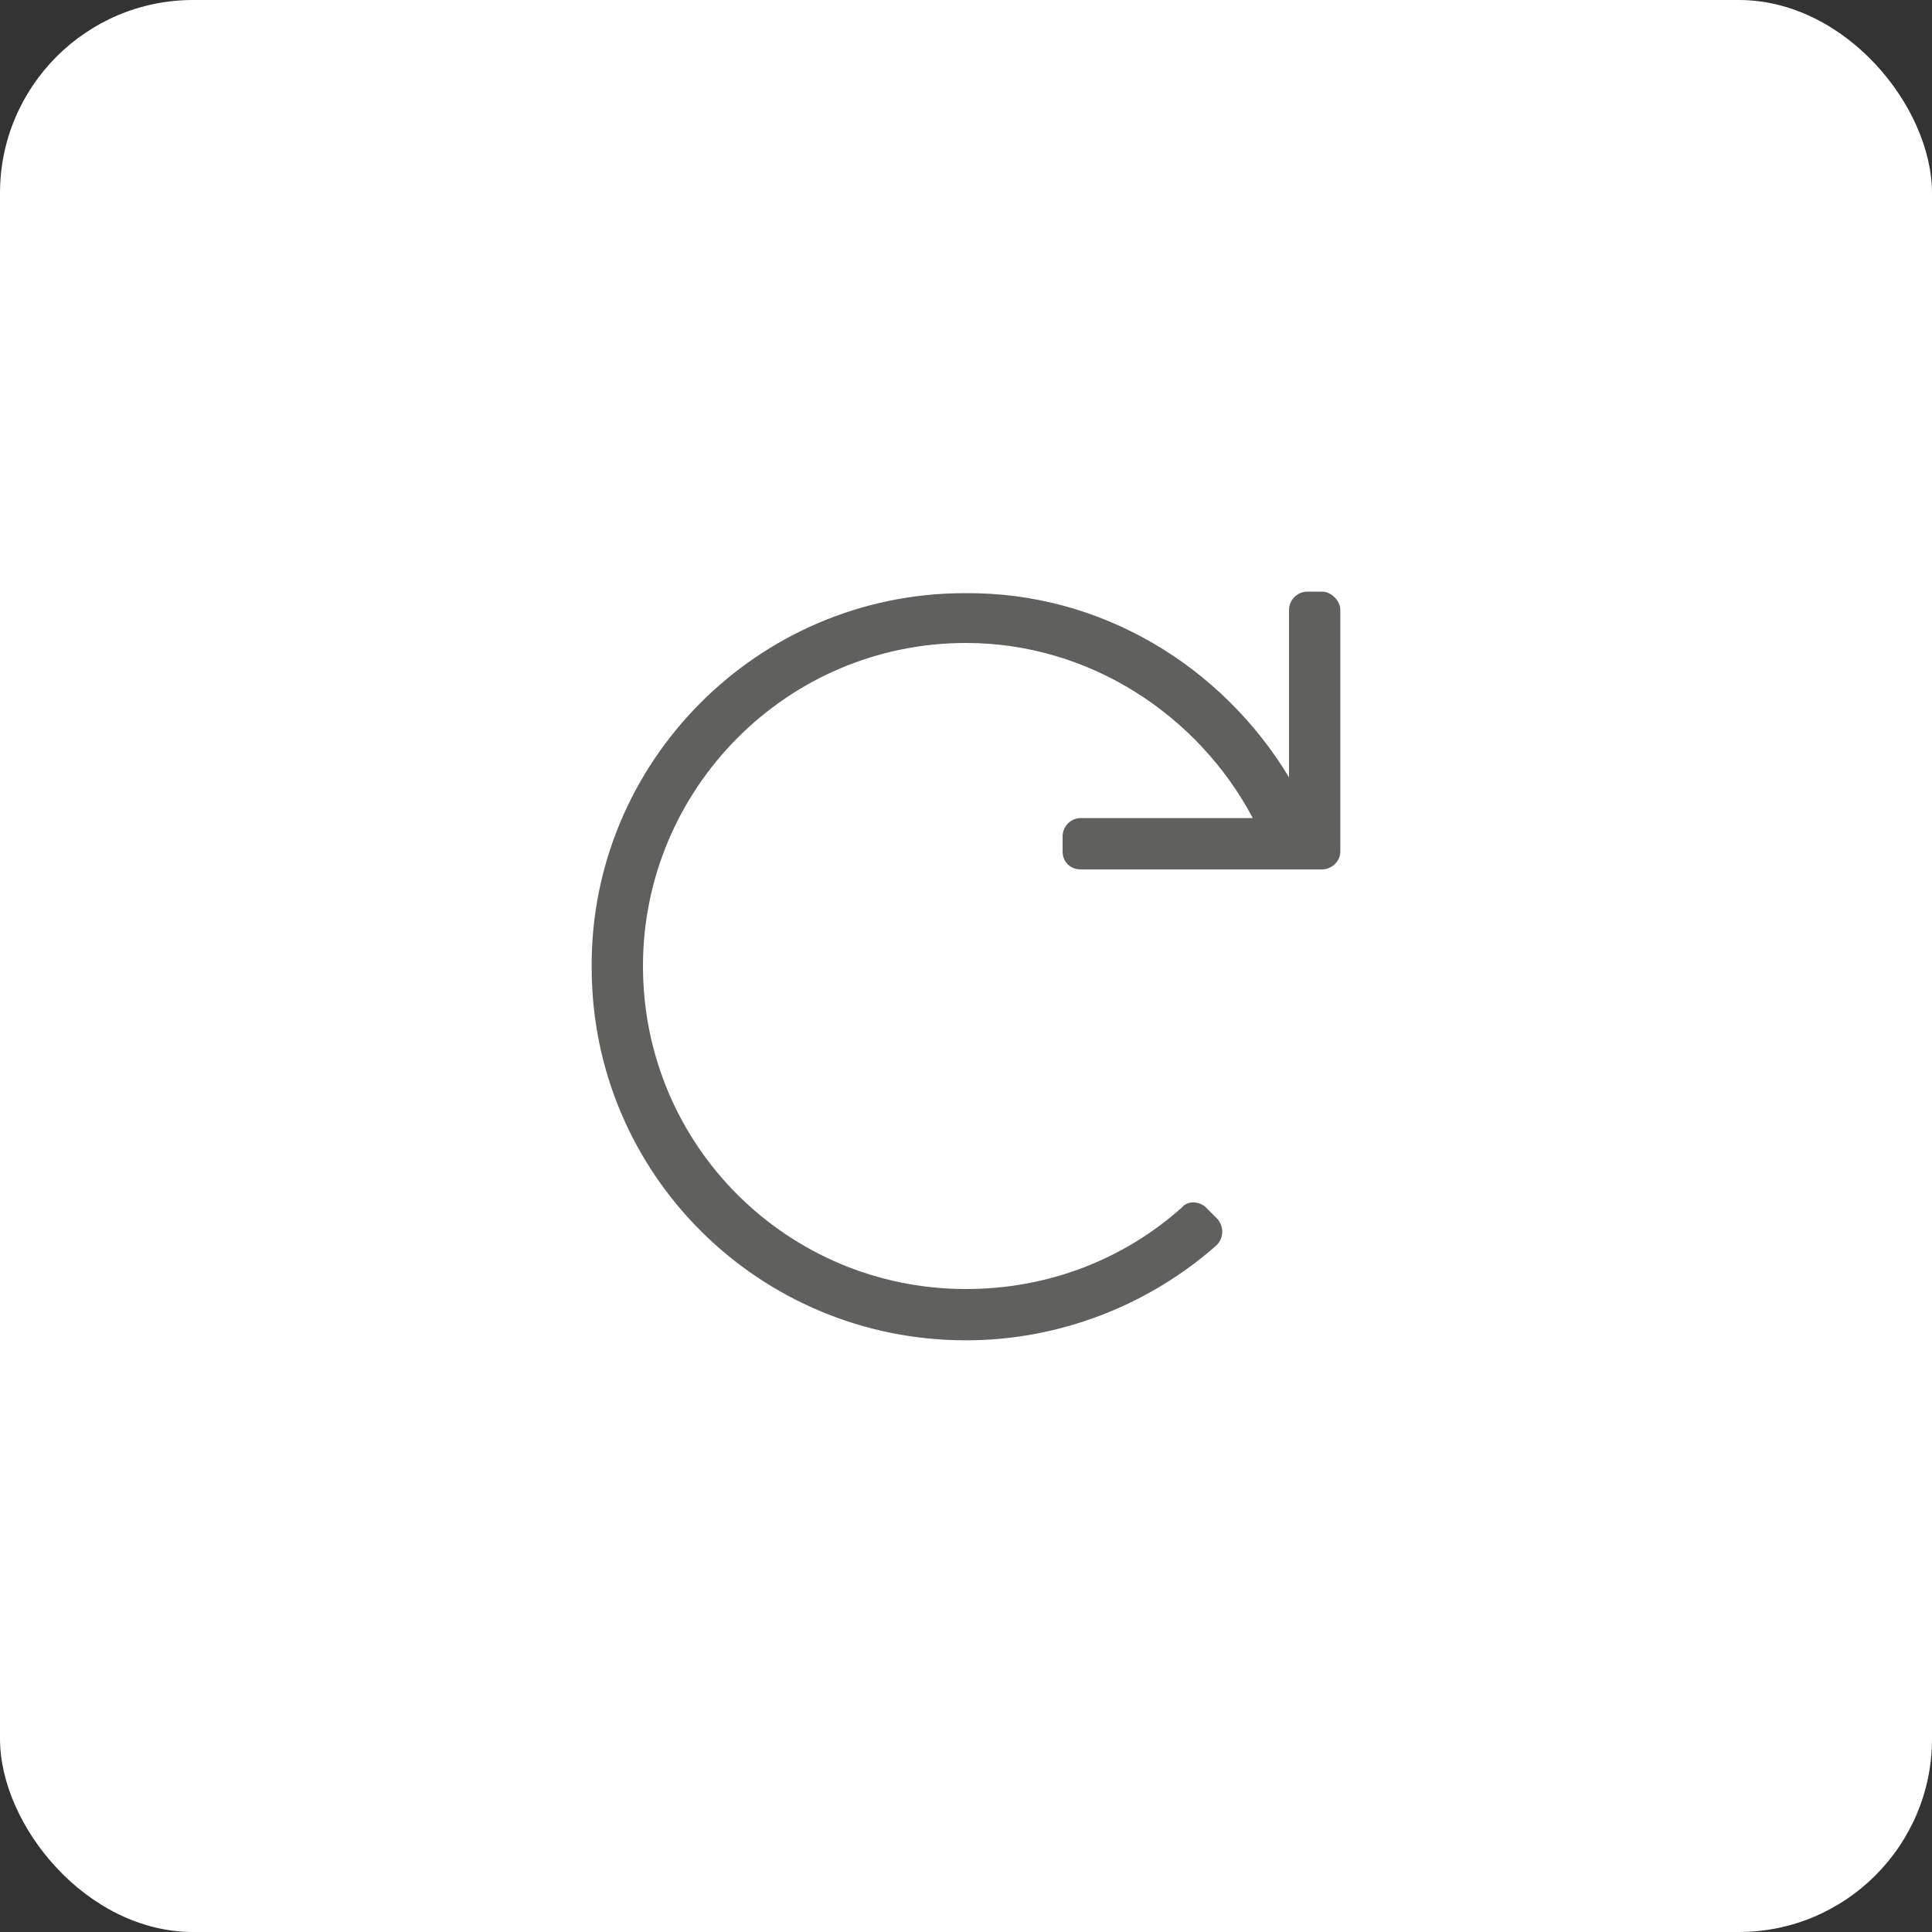 <svg width="40" height="40" viewBox="0 0 40 40" fill="none" xmlns="http://www.w3.org/2000/svg">
<rect x="0" y="0" width="40" height="40" fill="#333333" stroke="none"/>
<rect width="40" height="40" rx="4" fill="white"/>
<path d="M27.375 12.25H27.062C26.844 12.25 26.688 12.438 26.688 12.625V16.094C25.312 13.812 22.812 12.25 19.969 12.281C15.688 12.281 12.219 15.781 12.25 20.031C12.25 24.312 15.719 27.75 20 27.75C21.969 27.75 23.812 27 25.188 25.781C25.344 25.625 25.344 25.375 25.188 25.219L24.969 25C24.844 24.875 24.594 24.844 24.469 25C23.281 26.062 21.719 26.688 20 26.688C16.312 26.688 13.312 23.719 13.312 20C13.312 16.344 16.281 13.312 20 13.312C22.562 13.312 24.812 14.812 25.938 16.938H22.375C22.156 16.938 22 17.125 22 17.312V17.625C22 17.844 22.156 18 22.375 18H27.375C27.562 18 27.75 17.844 27.75 17.625V12.625C27.75 12.438 27.562 12.25 27.375 12.25Z" fill="#60605D"/>
</svg>

